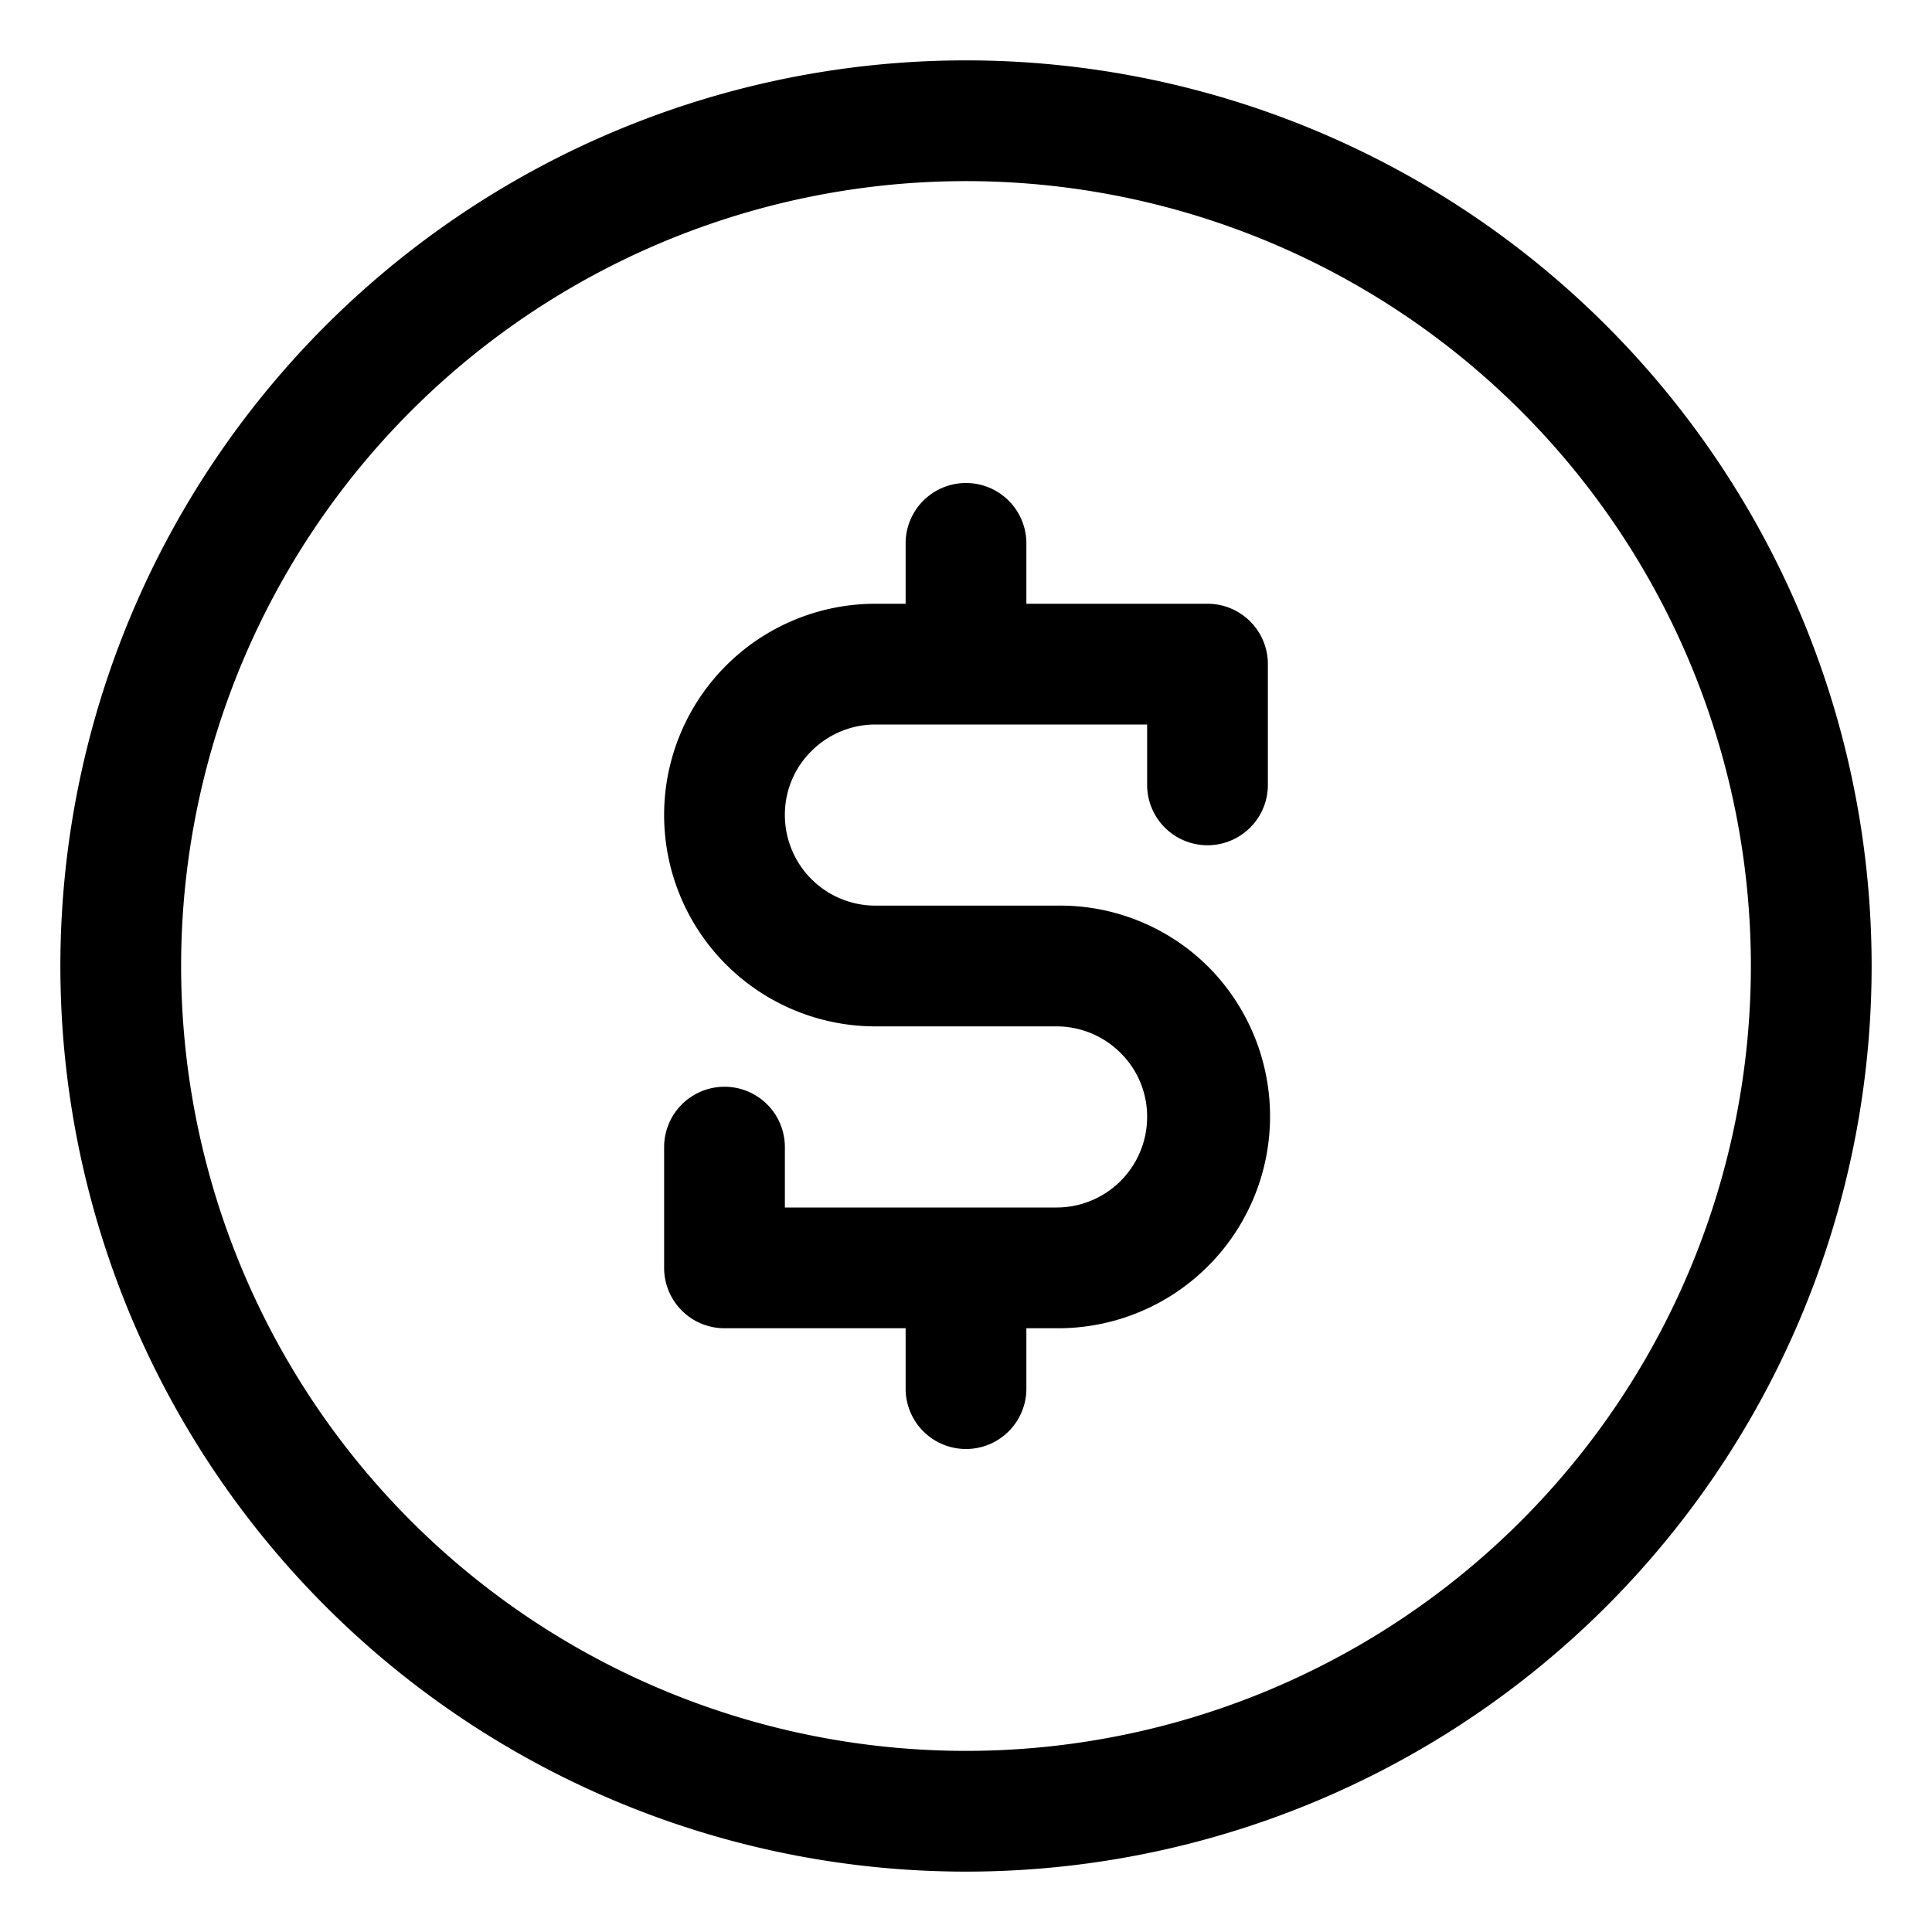 <svg xmlns="http://www.w3.org/2000/svg" height="512" viewBox="0 0 32 32" width="512"><g id="_63-chair" data-name="63-chair"><path d="m16 1a15 15 0 1 0 15 15 15 15 0 0 0 -15-15zm0 28a13 13 0 1 1 13-13 13 13 0 0 1 -13 13zm5-18v2a1 1 0 0 1 -2 0v-1h-4.5a1.5 1.5 0 0 0 -1.06.44 1.48 1.48 0 0 0 -.44 1.06 1.5 1.5 0 0 0 1.5 1.5h3a3.48 3.48 0 0 1 2.5 1 3.51 3.51 0 0 1 -2.48 6h-.52v1a1 1 0 0 1 -2 0v-1h-3a1 1 0 0 1 -1-1v-2a1 1 0 0 1 2 0v1h4.5a1.5 1.5 0 0 0 1.5-1.5 1.48 1.48 0 0 0 -.44-1.06 1.5 1.5 0 0 0 -1.06-.44h-3a3.5 3.5 0 1 1 0-7h.5v-1a1 1 0 0 1 2 0v1h3a1 1 0 0 1 1 1z"></path></g></svg>